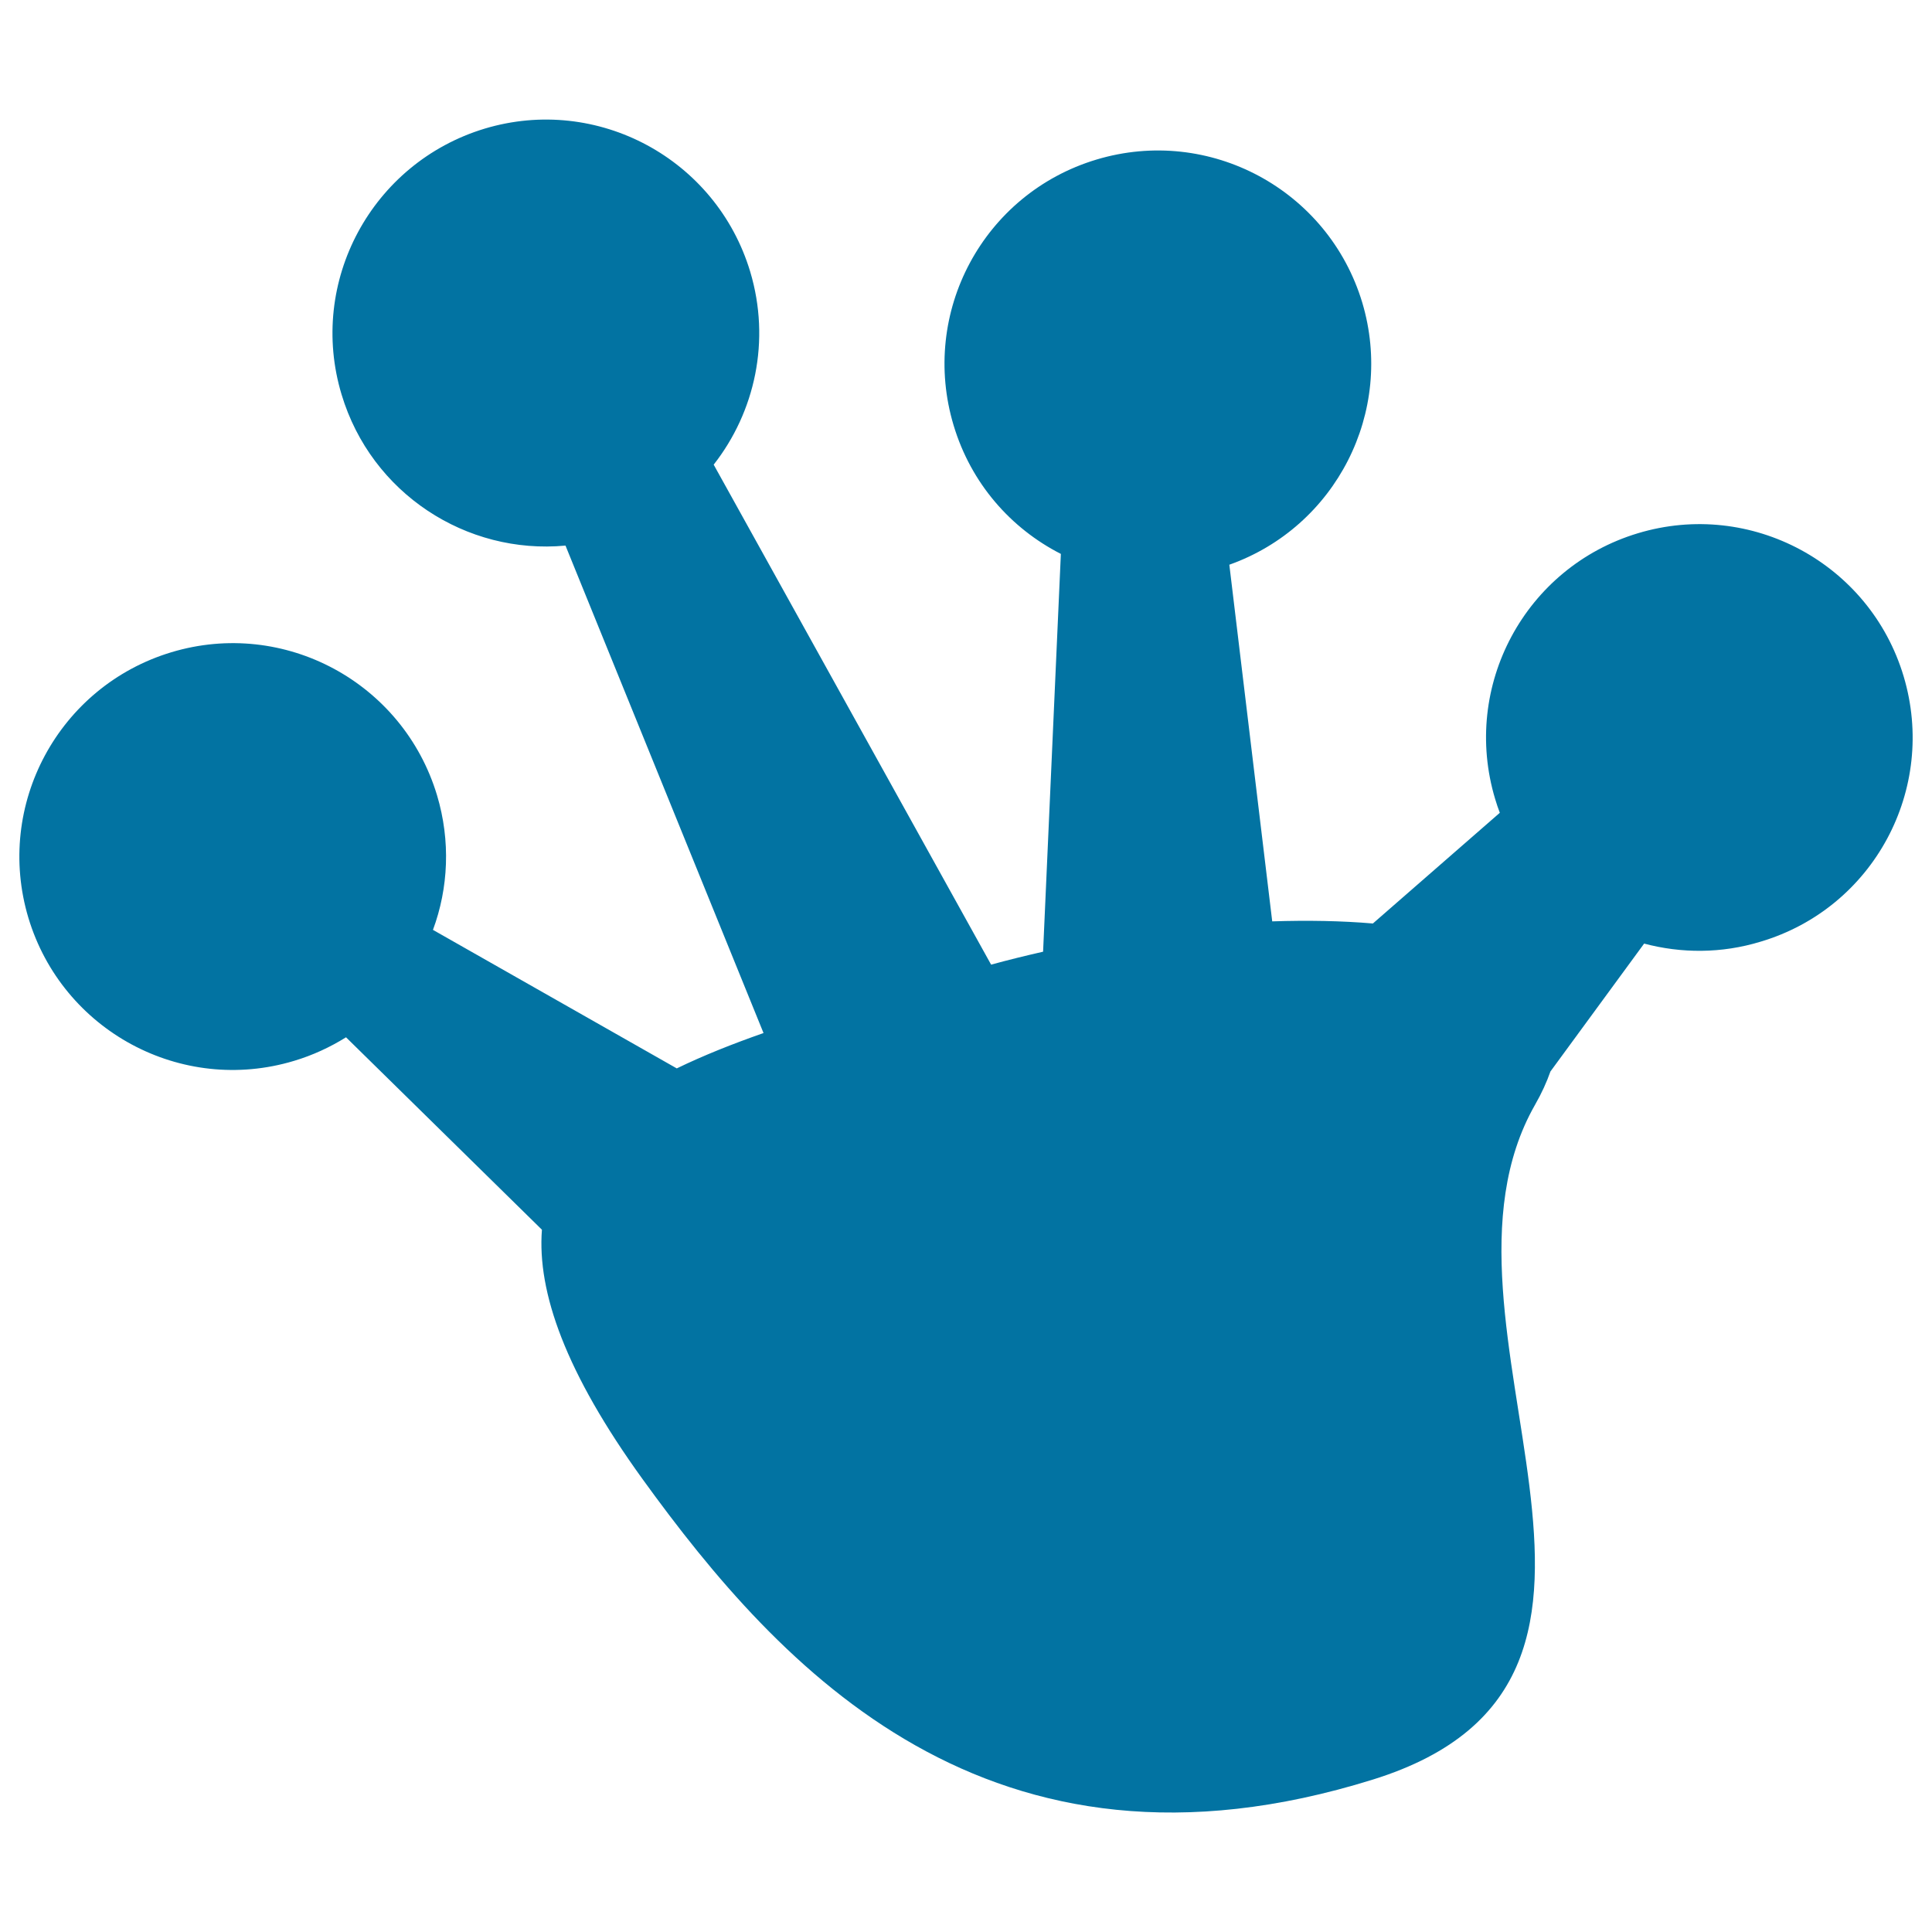 <svg xmlns="http://www.w3.org/2000/svg" viewBox="0 0 1000 1000" style="fill:#0273a2">
<title>Frog Paw Shape SVG icon</title>
<g><path d="M985.3,350c-17.5-58.4-79.1-91.6-137.5-74c-58.5,17.6-91.5,79.2-73.9,137.6c0.7,2.4,1.5,4.7,2.4,7.1L710.6,478c-16.2-1.4-33.9-1.7-52.1-1.1l-22.2-184.6c55.1-19.6,85.7-79.1,68.8-135.7c-17.6-58.4-79.1-91.6-137.6-74c-58.5,17.6-91.5,79.1-73.9,137.6c9,30,29.6,53.3,55.5,66.5l-9.2,205.9c-9.2,2.1-18.2,4.3-26.9,6.7L369.4,240.5c21.4-27.3,29.6-64.2,18.9-99.9c-17.6-58.4-79.1-91.6-137.5-74c-58.4,17.7-91.6,79.3-74,137.6c15.4,51.2,64.6,83,115.9,78.2l102.5,252.3c-16,5.6-31.1,11.6-44.9,18.3l-126.2-71.7c8-21.6,9.2-46,2.1-69.7c-17.6-58.4-79.1-91.6-137.5-74c-58.4,17.6-91.5,79.1-74,137.5c17.6,58.4,79.1,91.6,137.5,74c9.7-2.9,18.7-7.1,26.9-12.2l101.4,99.6c-2.5,32.3,12.2,73.9,52.1,129.1c71.1,98.3,179.5,217.4,378,155.5c168.9-52.6,19.2-235.7,83.9-349.2c3.5-6.1,6.1-11.9,8-17.3l48.5-66.2c19.2,5.1,40,5.2,60.3-1C969.8,470,1002.8,408.4,985.3,350z"/></g>
</svg>